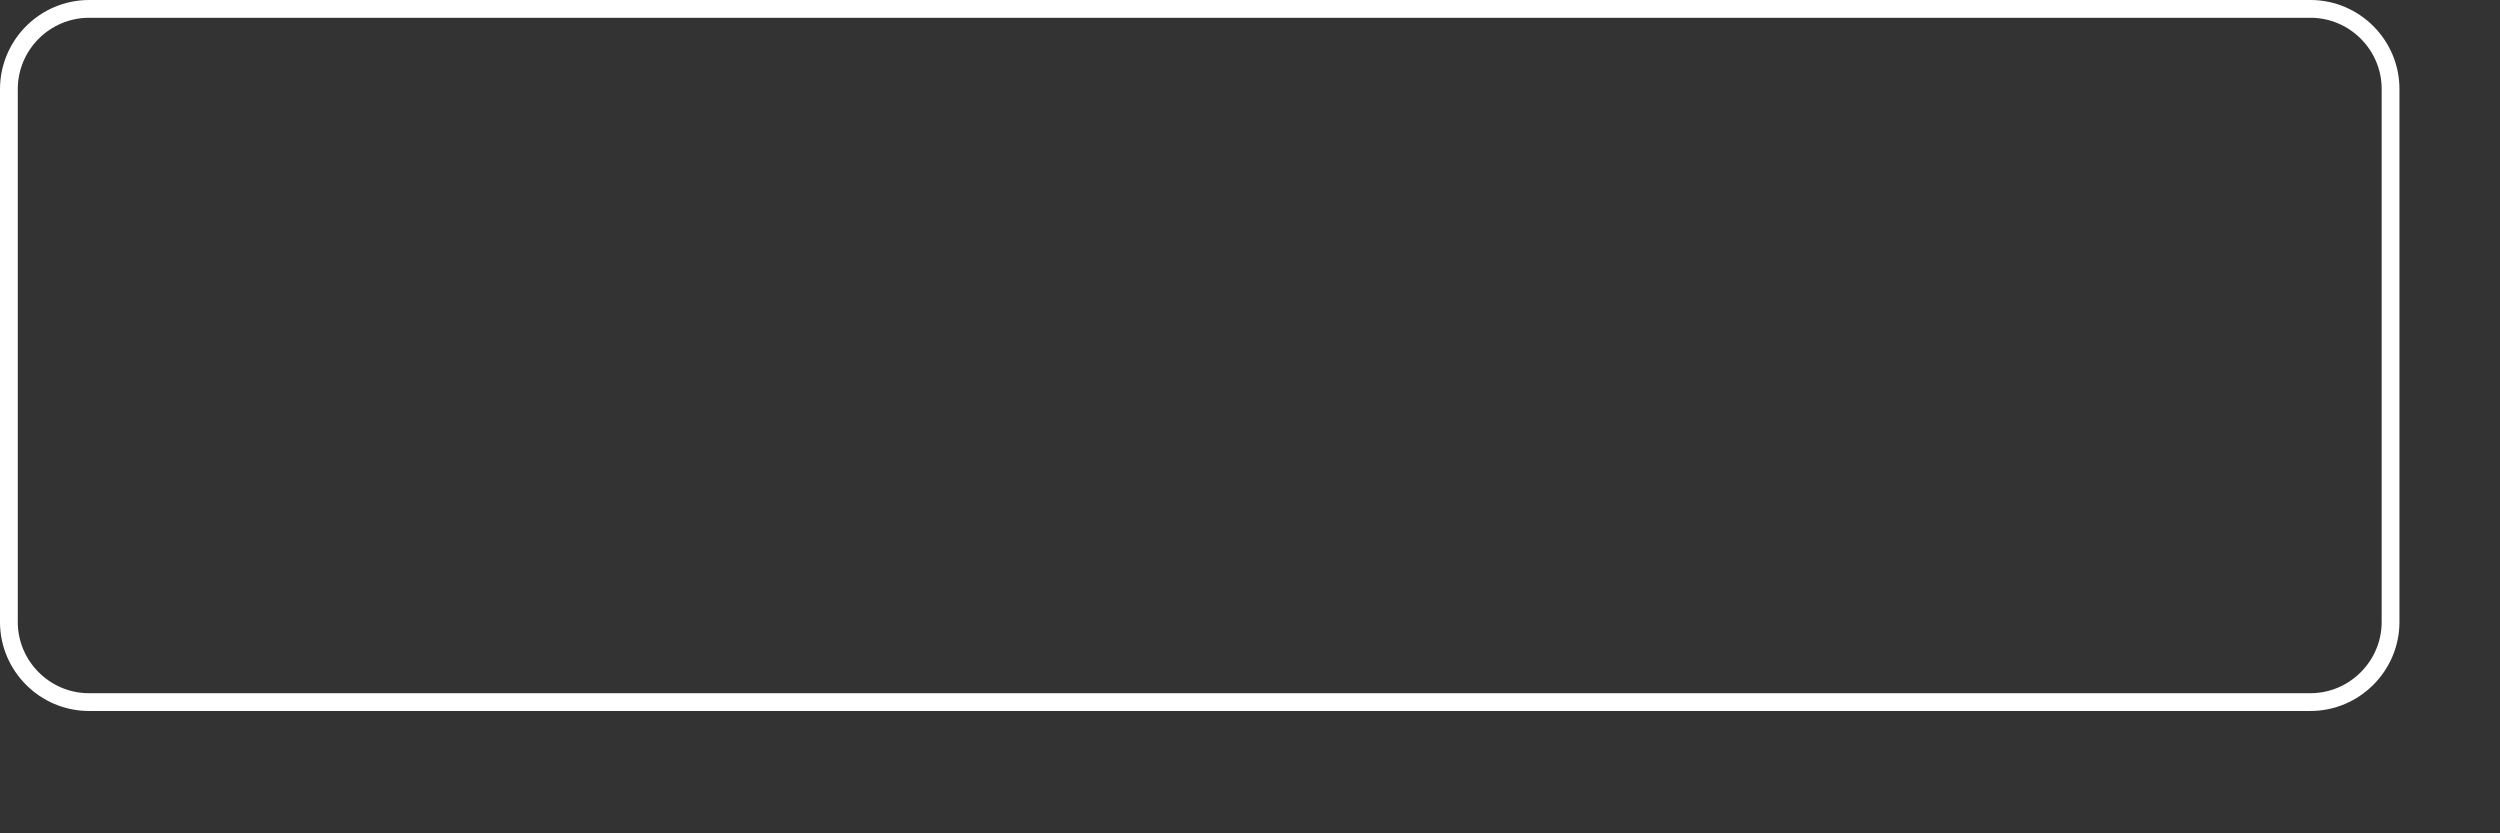 <?xml version="1.0" encoding="utf-8"?>
<svg xmlns="http://www.w3.org/2000/svg" fill="none" height="100%" overflow="visible" preserveAspectRatio="none" style="display: block;" viewBox="0 0 18 6" width="100%">
<rect x="0" y="0" width="18" height="6" fill="#333333" stroke="none"/>
<path d="M0.64 0.064H16.636C16.952 0.064 17.212 0.323 17.212 0.64V4.479C17.212 4.795 16.952 5.055 16.636 5.055H0.64C0.323 5.055 0.064 4.795 0.064 4.479V0.64C0.065 0.323 0.323 0.065 0.64 0.064Z" id="path11" stroke="white" stroke-width="0.128"/>
</svg>